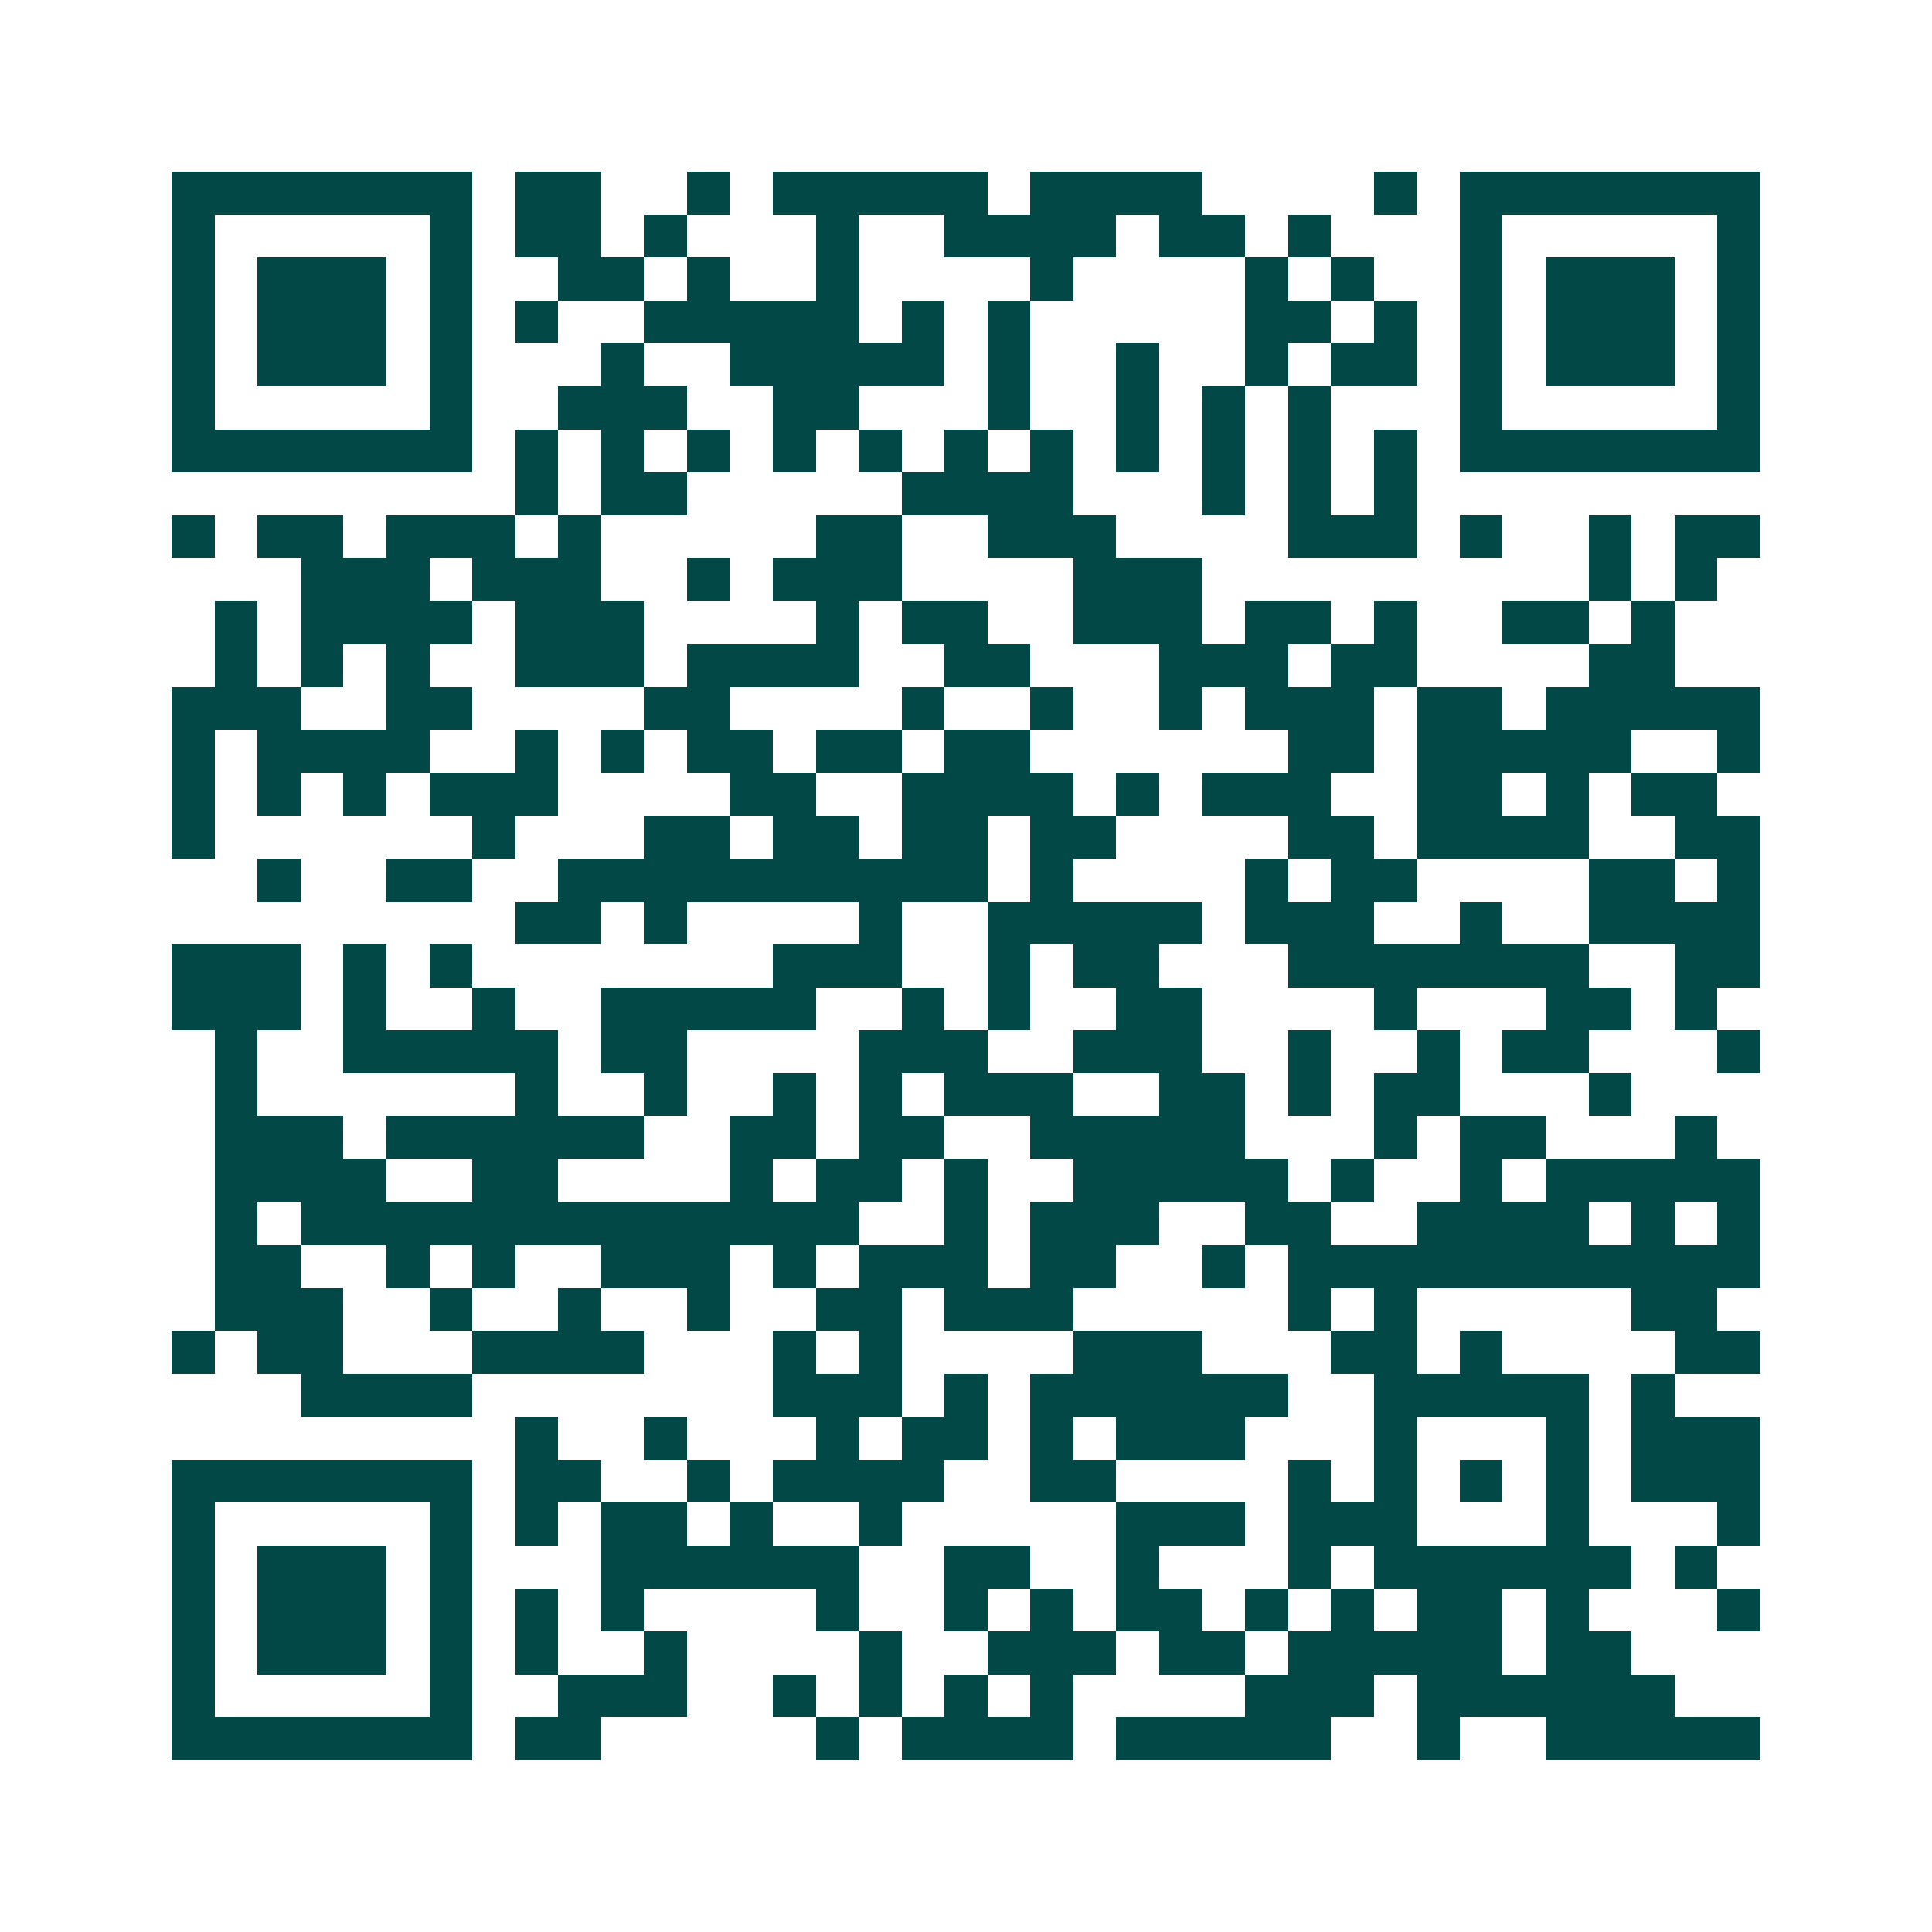 <svg xmlns="http://www.w3.org/2000/svg" width="200" height="200" viewBox="0 0 45 45" shape-rendering="crispEdges"><path fill="#ffffff" d="M0 0h45v45H0z"/><path stroke="#014847" d="M4 4.5h7m1 0h2m2 0h1m1 0h5m1 0h4m4 0h1m1 0h7M4 5.5h1m5 0h1m1 0h2m1 0h1m3 0h1m2 0h4m1 0h2m1 0h1m3 0h1m5 0h1M4 6.5h1m1 0h3m1 0h1m2 0h2m1 0h1m2 0h1m4 0h1m4 0h1m1 0h1m2 0h1m1 0h3m1 0h1M4 7.5h1m1 0h3m1 0h1m1 0h1m2 0h5m1 0h1m1 0h1m5 0h2m1 0h1m1 0h1m1 0h3m1 0h1M4 8.5h1m1 0h3m1 0h1m3 0h1m2 0h5m1 0h1m2 0h1m2 0h1m1 0h2m1 0h1m1 0h3m1 0h1M4 9.5h1m5 0h1m2 0h3m2 0h2m3 0h1m2 0h1m1 0h1m1 0h1m3 0h1m5 0h1M4 10.5h7m1 0h1m1 0h1m1 0h1m1 0h1m1 0h1m1 0h1m1 0h1m1 0h1m1 0h1m1 0h1m1 0h1m1 0h7M12 11.5h1m1 0h2m5 0h4m3 0h1m1 0h1m1 0h1M4 12.5h1m1 0h2m1 0h3m1 0h1m5 0h2m2 0h3m4 0h3m1 0h1m2 0h1m1 0h2M7 13.5h3m1 0h3m2 0h1m1 0h3m4 0h3m9 0h1m1 0h1M5 14.5h1m1 0h4m1 0h3m4 0h1m1 0h2m2 0h3m1 0h2m1 0h1m2 0h2m1 0h1M5 15.5h1m1 0h1m1 0h1m2 0h3m1 0h4m2 0h2m3 0h3m1 0h2m4 0h2M4 16.5h3m2 0h2m4 0h2m4 0h1m2 0h1m2 0h1m1 0h3m1 0h2m1 0h5M4 17.5h1m1 0h4m2 0h1m1 0h1m1 0h2m1 0h2m1 0h2m6 0h2m1 0h5m2 0h1M4 18.5h1m1 0h1m1 0h1m1 0h3m4 0h2m2 0h4m1 0h1m1 0h3m2 0h2m1 0h1m1 0h2M4 19.5h1m6 0h1m3 0h2m1 0h2m1 0h2m1 0h2m4 0h2m1 0h4m2 0h2M6 20.5h1m2 0h2m2 0h10m1 0h1m4 0h1m1 0h2m4 0h2m1 0h1M12 21.5h2m1 0h1m4 0h1m2 0h5m1 0h3m2 0h1m2 0h4M4 22.5h3m1 0h1m1 0h1m7 0h3m2 0h1m1 0h2m3 0h7m2 0h2M4 23.5h3m1 0h1m2 0h1m2 0h5m2 0h1m1 0h1m2 0h2m4 0h1m3 0h2m1 0h1M5 24.5h1m2 0h5m1 0h2m4 0h3m2 0h3m2 0h1m2 0h1m1 0h2m3 0h1M5 25.5h1m6 0h1m2 0h1m2 0h1m1 0h1m1 0h3m2 0h2m1 0h1m1 0h2m3 0h1M5 26.5h3m1 0h6m2 0h2m1 0h2m2 0h5m3 0h1m1 0h2m3 0h1M5 27.5h4m2 0h2m4 0h1m1 0h2m1 0h1m2 0h5m1 0h1m2 0h1m1 0h5M5 28.5h1m1 0h13m2 0h1m1 0h3m2 0h2m2 0h4m1 0h1m1 0h1M5 29.5h2m2 0h1m1 0h1m2 0h3m1 0h1m1 0h3m1 0h2m2 0h1m1 0h11M5 30.5h3m2 0h1m2 0h1m2 0h1m2 0h2m1 0h3m5 0h1m1 0h1m5 0h2M4 31.5h1m1 0h2m3 0h4m3 0h1m1 0h1m4 0h3m3 0h2m1 0h1m4 0h2M7 32.5h4m7 0h3m1 0h1m1 0h6m2 0h5m1 0h1M12 33.5h1m2 0h1m3 0h1m1 0h2m1 0h1m1 0h3m3 0h1m3 0h1m1 0h3M4 34.5h7m1 0h2m2 0h1m1 0h4m2 0h2m4 0h1m1 0h1m1 0h1m1 0h1m1 0h3M4 35.5h1m5 0h1m1 0h1m1 0h2m1 0h1m2 0h1m5 0h3m1 0h3m3 0h1m3 0h1M4 36.5h1m1 0h3m1 0h1m3 0h6m2 0h2m2 0h1m3 0h1m1 0h6m1 0h1M4 37.5h1m1 0h3m1 0h1m1 0h1m1 0h1m4 0h1m2 0h1m1 0h1m1 0h2m1 0h1m1 0h1m1 0h2m1 0h1m3 0h1M4 38.5h1m1 0h3m1 0h1m1 0h1m2 0h1m4 0h1m2 0h3m1 0h2m1 0h5m1 0h2M4 39.5h1m5 0h1m2 0h3m2 0h1m1 0h1m1 0h1m1 0h1m4 0h3m1 0h6M4 40.5h7m1 0h2m5 0h1m1 0h4m1 0h5m2 0h1m2 0h5"/></svg>
